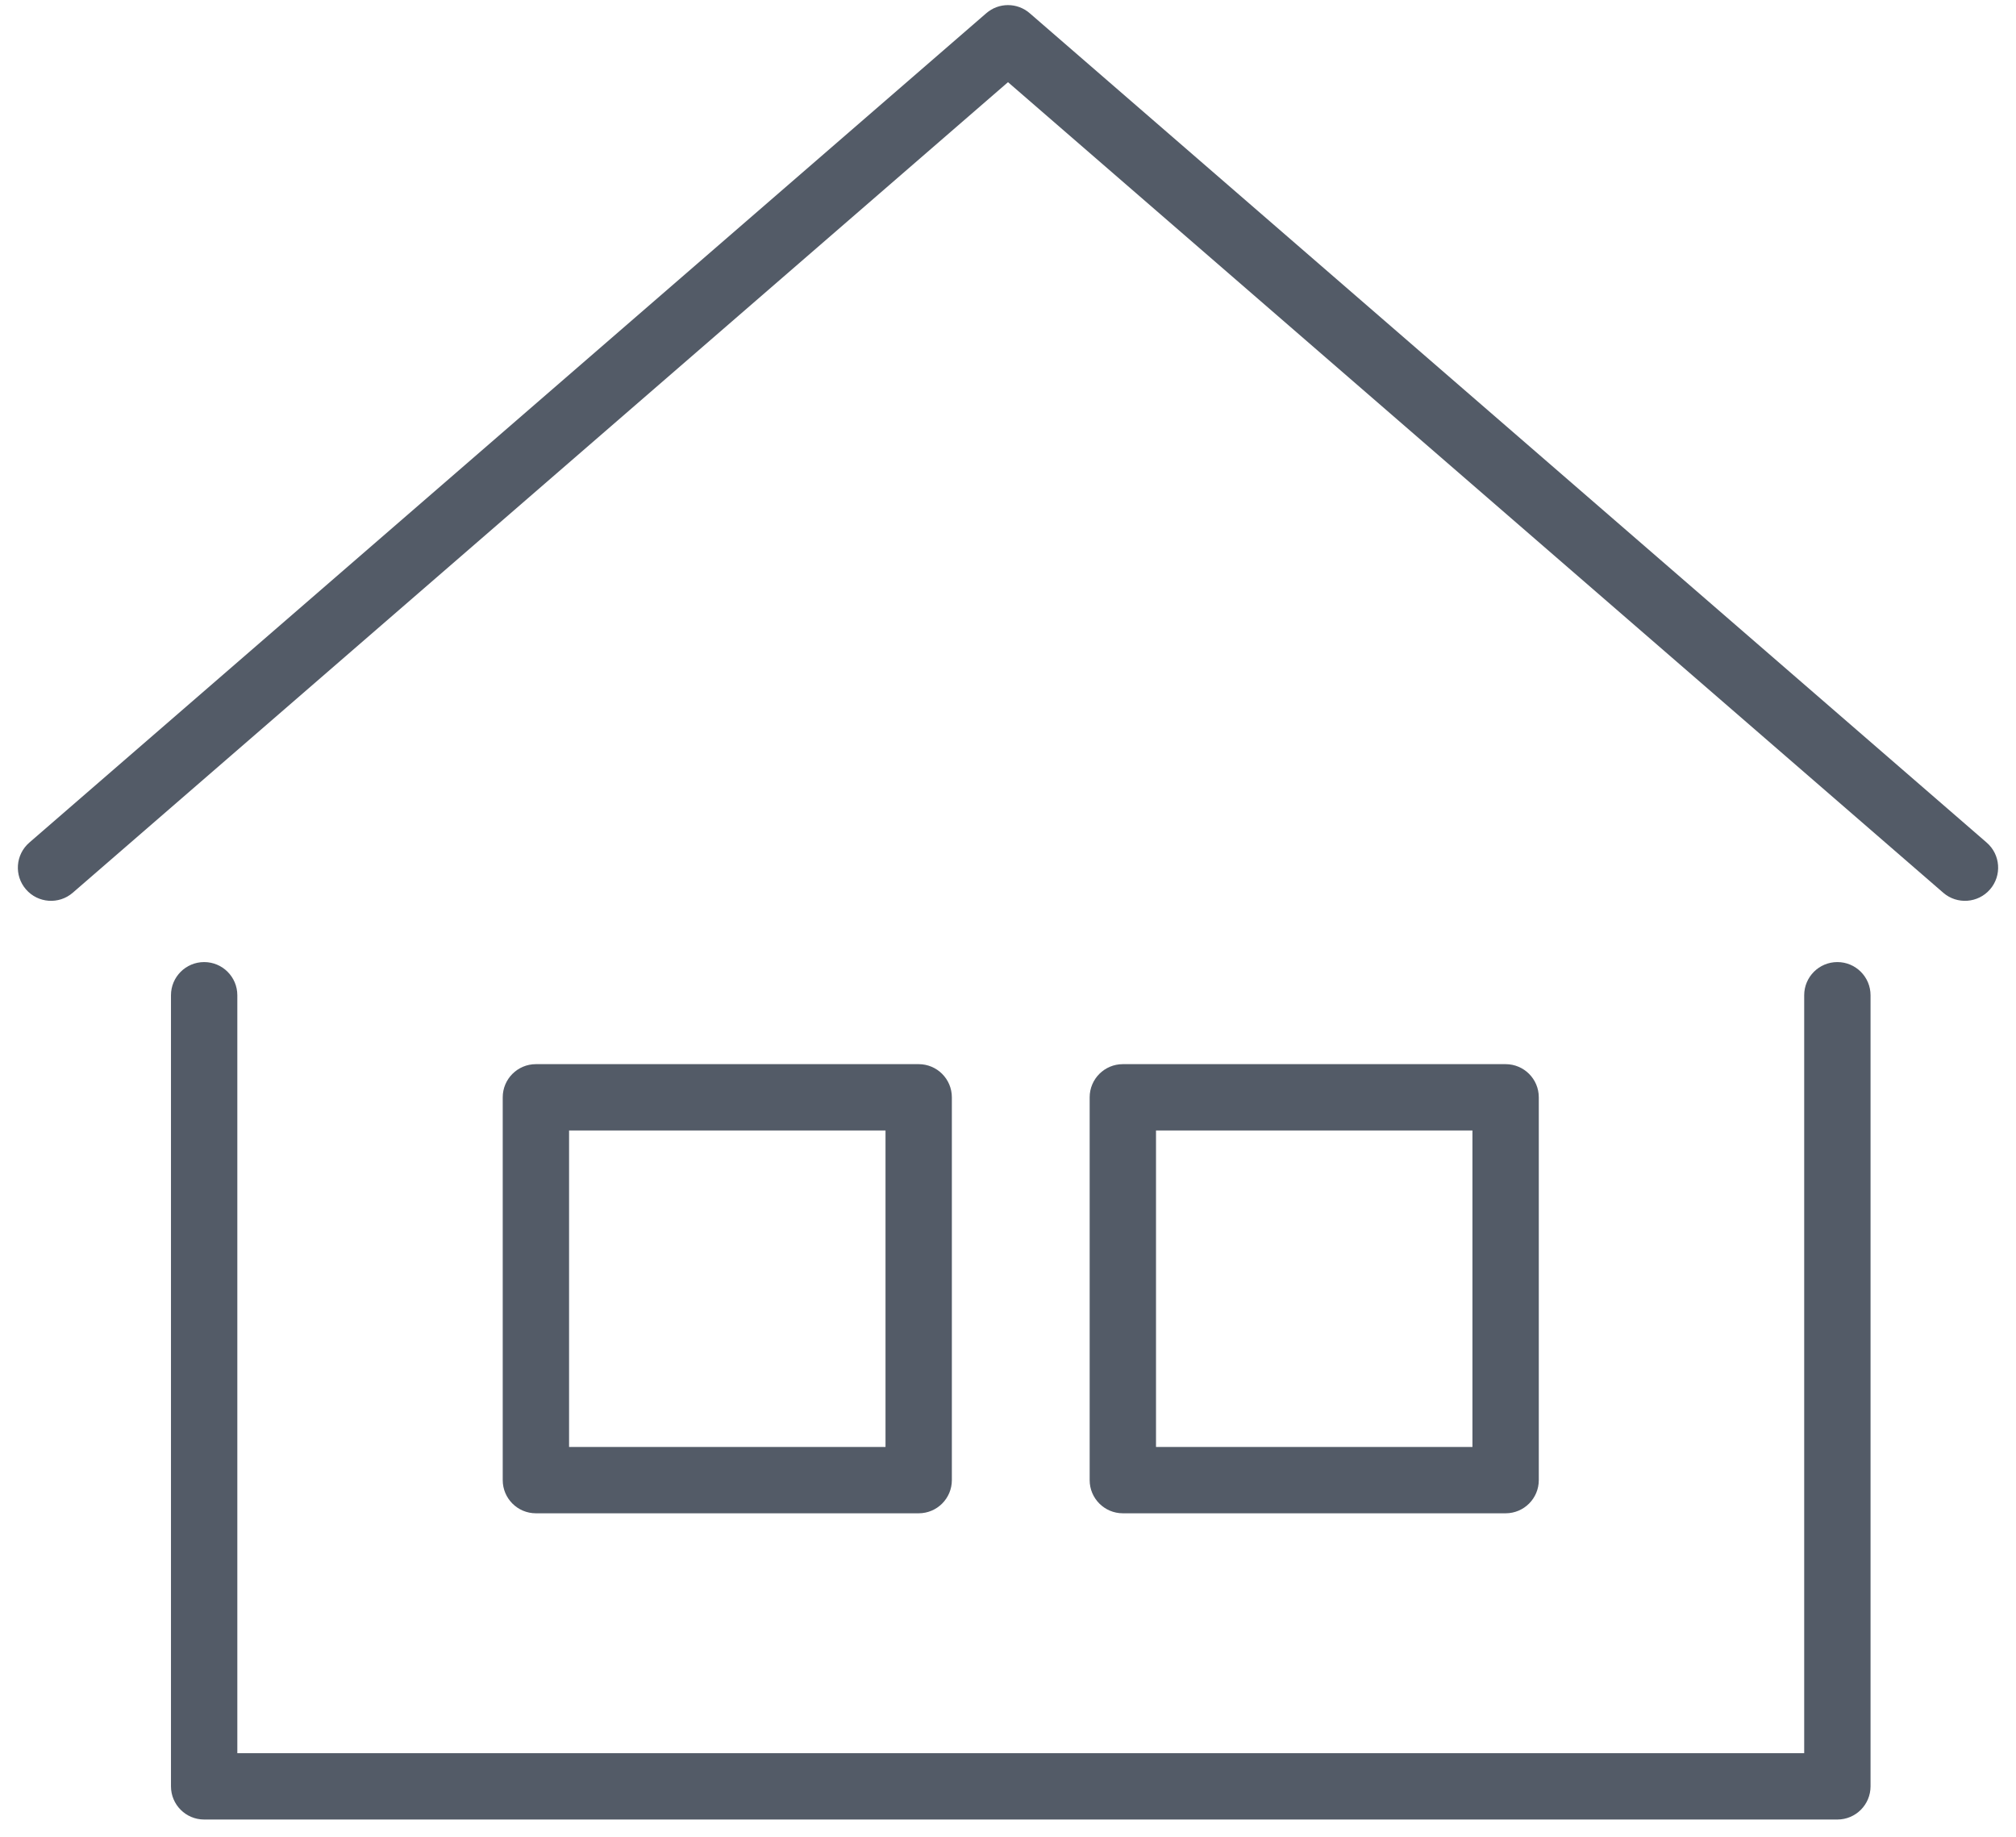 <svg width="79" height="72" viewBox="0 0 79 72" fill="none" xmlns="http://www.w3.org/2000/svg">
<g id="Group 760">
<path id="Vector 33 (Stroke)" fill-rule="evenodd" clip-rule="evenodd" d="M38.649 0.518C39.137 0.094 39.863 0.094 40.351 0.518L77.851 33.018C78.394 33.488 78.453 34.309 77.982 34.852C77.512 35.394 76.691 35.453 76.149 34.983L39.5 3.22L2.851 34.983C2.309 35.453 1.488 35.394 1.018 34.852C0.547 34.309 0.606 33.488 1.149 33.018L38.649 0.518Z" fill="#535B67"/>
<path id="Vector 32 (Stroke)" fill-rule="evenodd" clip-rule="evenodd" d="M8 37.7C8.718 37.7 9.3 38.282 9.3 39V68.7H70.7V39C70.7 38.282 71.282 37.7 72 37.7C72.718 37.7 73.3 38.282 73.3 39V70C73.3 70.718 72.718 71.3 72 71.3H8C7.282 71.3 6.7 70.718 6.7 70V39C6.7 38.282 7.282 37.7 8 37.7Z" fill="#535B67"/>
<path id="Rectangle 318 (Stroke)" fill-rule="evenodd" clip-rule="evenodd" d="M19.7 43C19.7 42.282 20.282 41.7 21 41.7H36C36.718 41.7 37.3 42.282 37.3 43V58C37.3 58.718 36.718 59.3 36 59.3H21C20.282 59.3 19.7 58.718 19.7 58V43ZM22.3 44.3V56.7H34.7V44.3H22.3Z" fill="#535B67"/>
<path id="Rectangle 319 (Stroke)" fill-rule="evenodd" clip-rule="evenodd" d="M42.7 43C42.7 42.282 43.282 41.7 44 41.7H59C59.718 41.7 60.3 42.282 60.3 43V58C60.3 58.718 59.718 59.3 59 59.3H44C43.282 59.3 42.7 58.718 42.7 58V43ZM45.3 44.3V56.7H57.7V44.3H45.3Z" fill="#535B67"/>
</g>
</svg>
